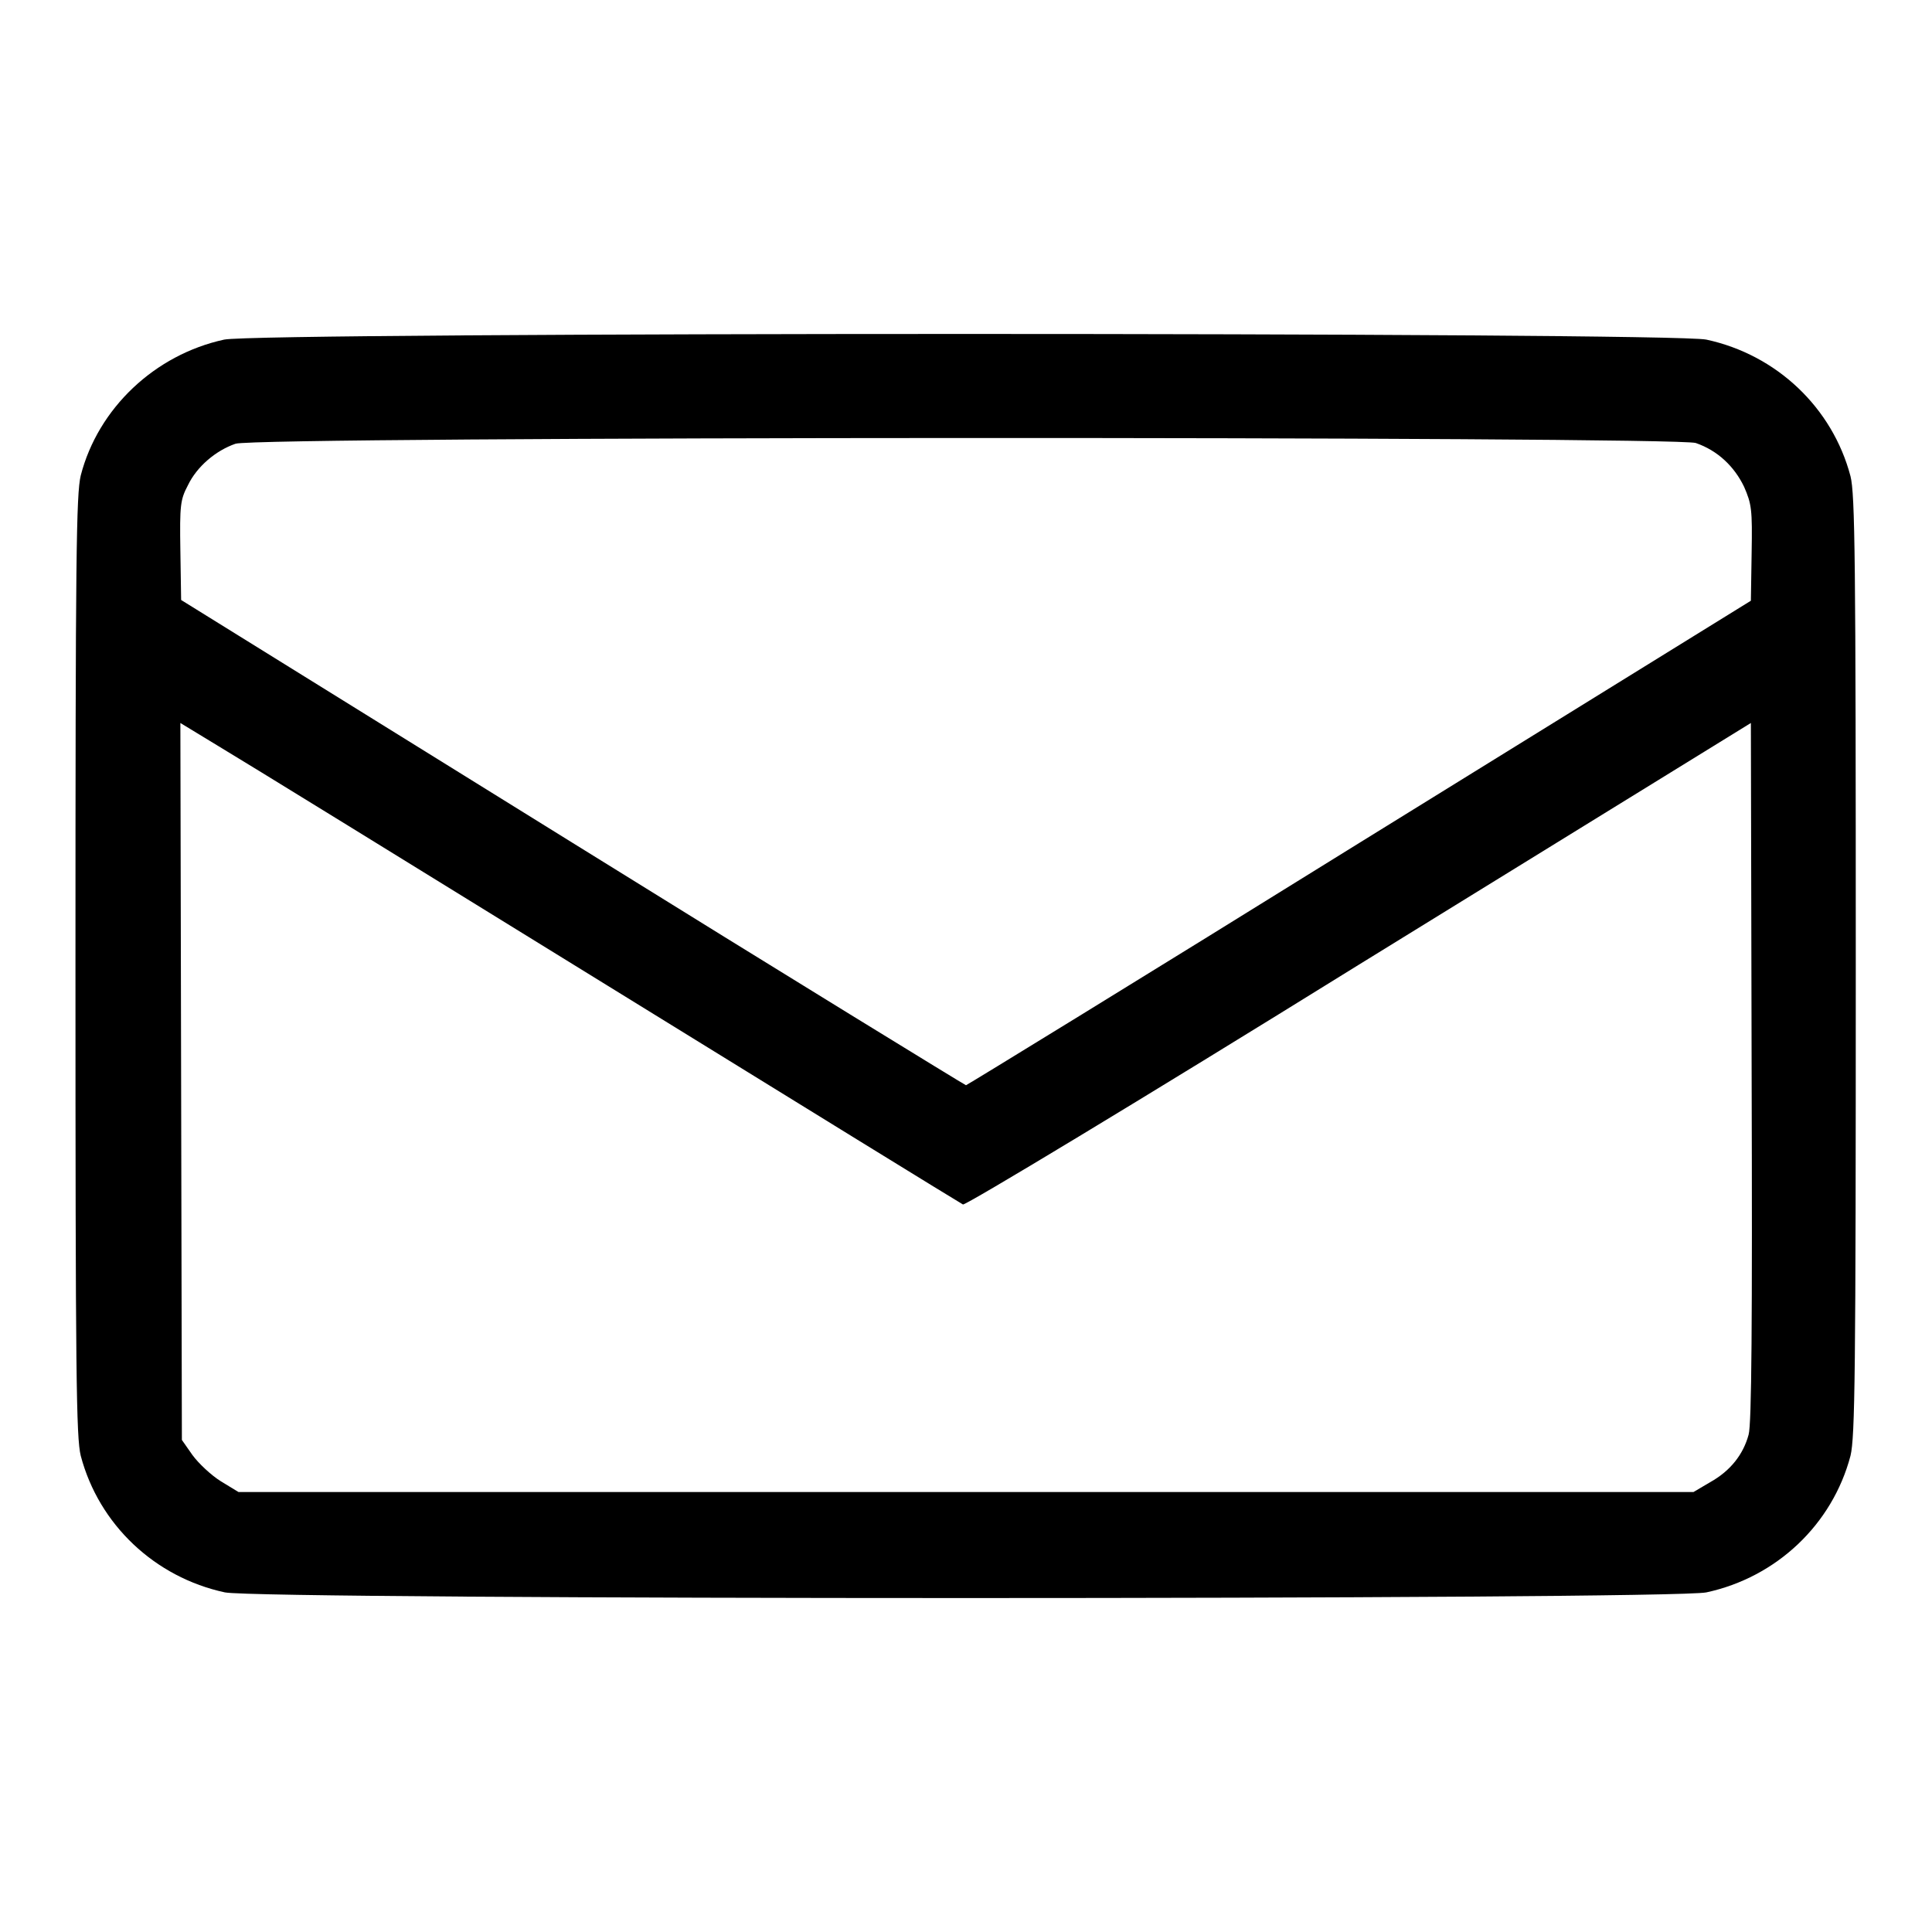 <?xml version="1.0" encoding="utf-8"?>
<!-- Svg Vector Icons : http://www.onlinewebfonts.com/icon -->
<!DOCTYPE svg PUBLIC "-//W3C//DTD SVG 1.1//EN" "http://www.w3.org/Graphics/SVG/1.1/DTD/svg11.dtd">
<svg version="1.1" xmlns="http://www.w3.org/2000/svg" xmlns:xlink="http://www.w3.org/1999/xlink" x="0px" y="0px" viewBox="0 0 256 256" enable-background="new 0 0 256 256" xml:space="preserve">
<g><g><g><path fill="#000000" d="M29.7,45C20.5,47,13,54.1,10.7,63C10.1,65.5,10,73.7,10,128c0,54.2,0.1,62.5,0.7,64.9c2.4,9.1,9.8,16.1,19.1,18.1c4.9,1,191.5,1,196.3,0c9.3-2,16.7-9,19.1-18.1c0.6-2.5,0.7-10.7,0.7-64.9s-0.1-62.5-0.7-64.9c-2.4-9.1-9.8-16.1-19.1-18.1C221.4,44,34.2,44,29.7,45z M224.7,58.7c2.9,1,5.1,3.1,6.4,5.8c1,2.3,1.1,3,1,8.8l-0.1,6.3l-51.9,32.1c-28.5,17.7-52,32.1-52.1,32.1s-23.6-14.4-52.1-32.1L24,79.5L23.9,73c-0.1-6.1,0-6.8,1-8.7c1.2-2.5,3.7-4.6,6.3-5.5C33.9,57.8,222,57.8,224.7,58.7z M80.5,130.6c25.6,15.8,46.7,28.8,47.1,29c0.4,0.1,23-13.5,52.5-31.8L232,95.8l0.1,46.2c0.1,33.5,0,46.7-0.4,48.1c-0.7,2.6-2.4,4.8-5.1,6.3l-2.2,1.3H128H31.6l-2.3-1.4c-1.3-0.8-3-2.4-3.8-3.5l-1.4-2l-0.1-47.5l-0.1-47.5l5.1,3.1C31.7,100.5,54.9,114.8,80.5,130.6z"/></g></g></g>
</svg>
